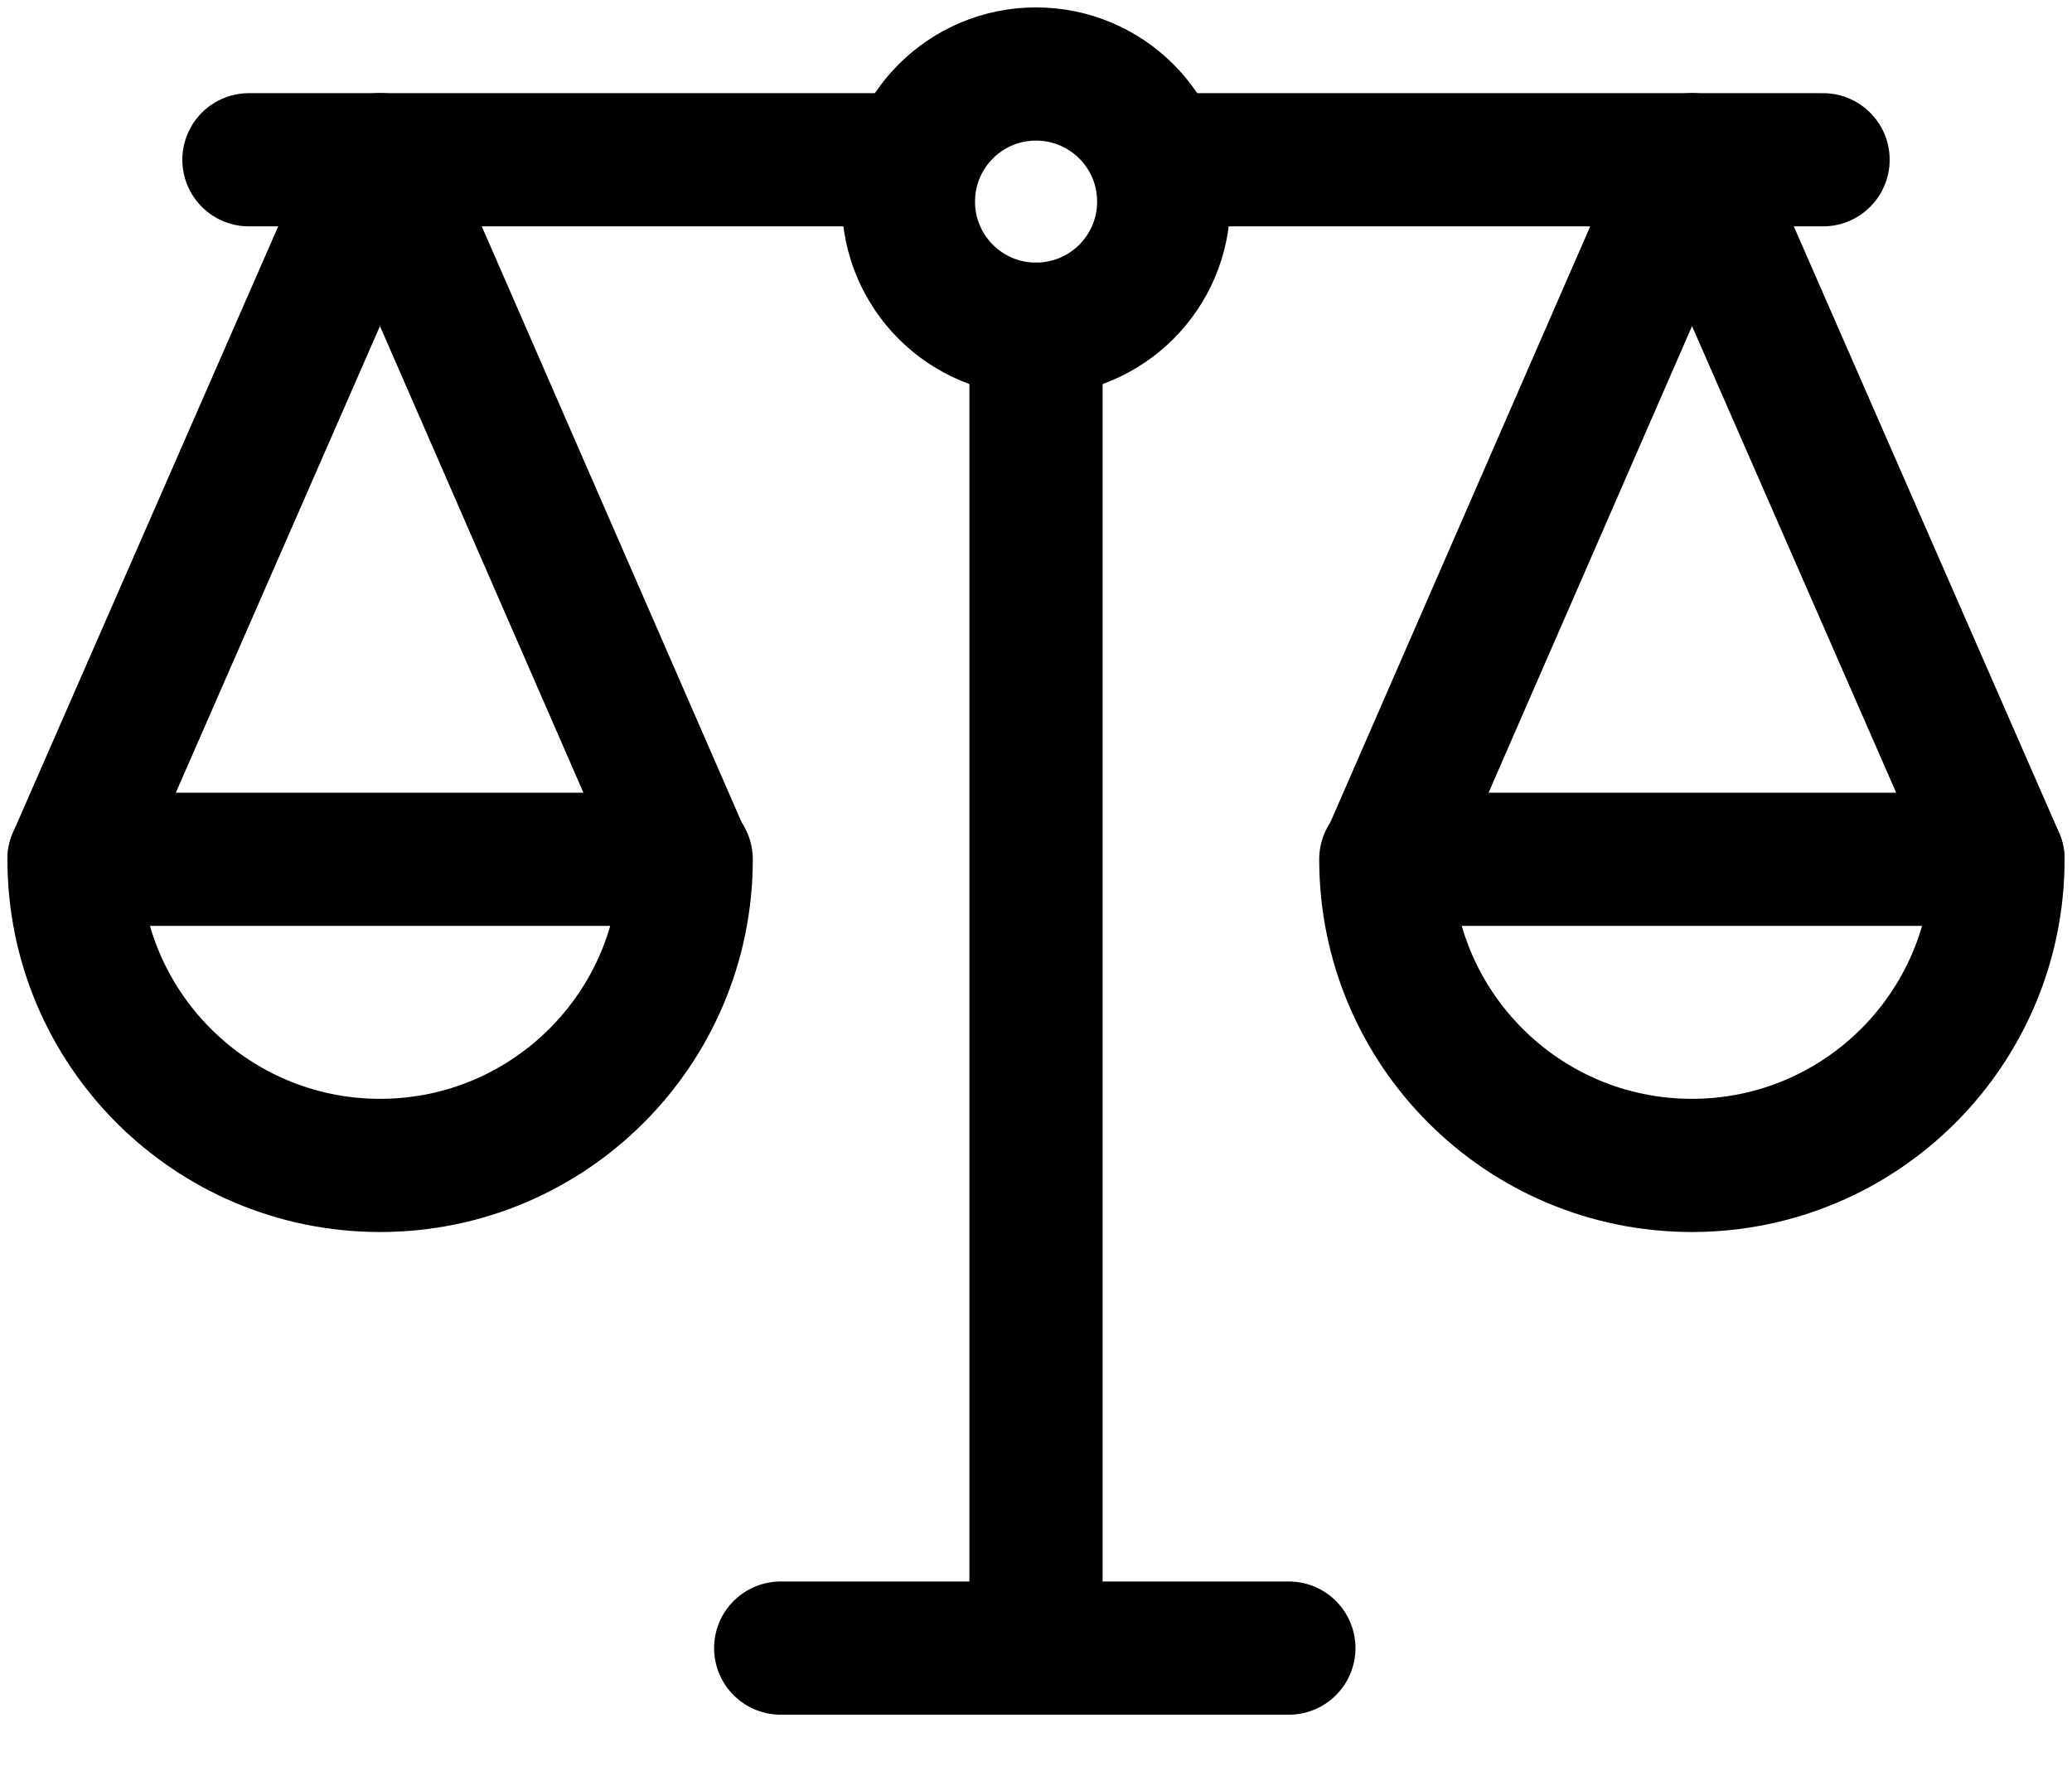 <svg width="28" height="24" viewBox="0 0 28 24" fill="none" xmlns="http://www.w3.org/2000/svg">
<path d="M14 4.449V22.273" stroke="black" stroke-width="1.8" stroke-linecap="round" stroke-linejoin="round"/>
<path d="M10.55 22.273H17.417" stroke="black" stroke-width="1.8" stroke-linecap="round" stroke-linejoin="round"/>
<path fill-rule="evenodd" clip-rule="evenodd" d="M15.726 2.724C15.726 3.678 14.953 4.449 14 4.449C13.048 4.449 12.276 3.678 12.276 2.724C12.276 1.772 13.048 1 14 1C14.953 1 15.726 1.772 15.726 2.724V2.724Z" stroke="black" stroke-width="1.8" stroke-linecap="round" stroke-linejoin="round"/>
<path d="M1.001 11.61L5.136 2.158L9.257 11.61" stroke="black" stroke-width="1.8" stroke-linecap="round" stroke-linejoin="round"/>
<path d="M12.353 2.159H3.364" stroke="black" stroke-width="1.8" stroke-linecap="round" stroke-linejoin="round"/>
<path fill-rule="evenodd" clip-rule="evenodd" d="M9.273 11.613C9.273 13.898 7.421 15.75 5.136 15.75C2.852 15.75 1 13.898 1 11.613H9.273V11.613Z" stroke="black" stroke-width="1.8" stroke-linecap="round" stroke-linejoin="round"/>
<path d="M26.999 11.61L22.864 2.158L18.743 11.61" stroke="black" stroke-width="1.8" stroke-linecap="round" stroke-linejoin="round"/>
<path d="M15.647 2.159H24.636" stroke="black" stroke-width="1.8" stroke-linecap="round" stroke-linejoin="round"/>
<path fill-rule="evenodd" clip-rule="evenodd" d="M18.727 11.613C18.727 13.898 20.579 15.75 22.863 15.75C25.148 15.75 27 13.898 27 11.613H18.727V11.613Z" stroke="black" stroke-width="1.8" stroke-linecap="round" stroke-linejoin="round"/>
</svg>
